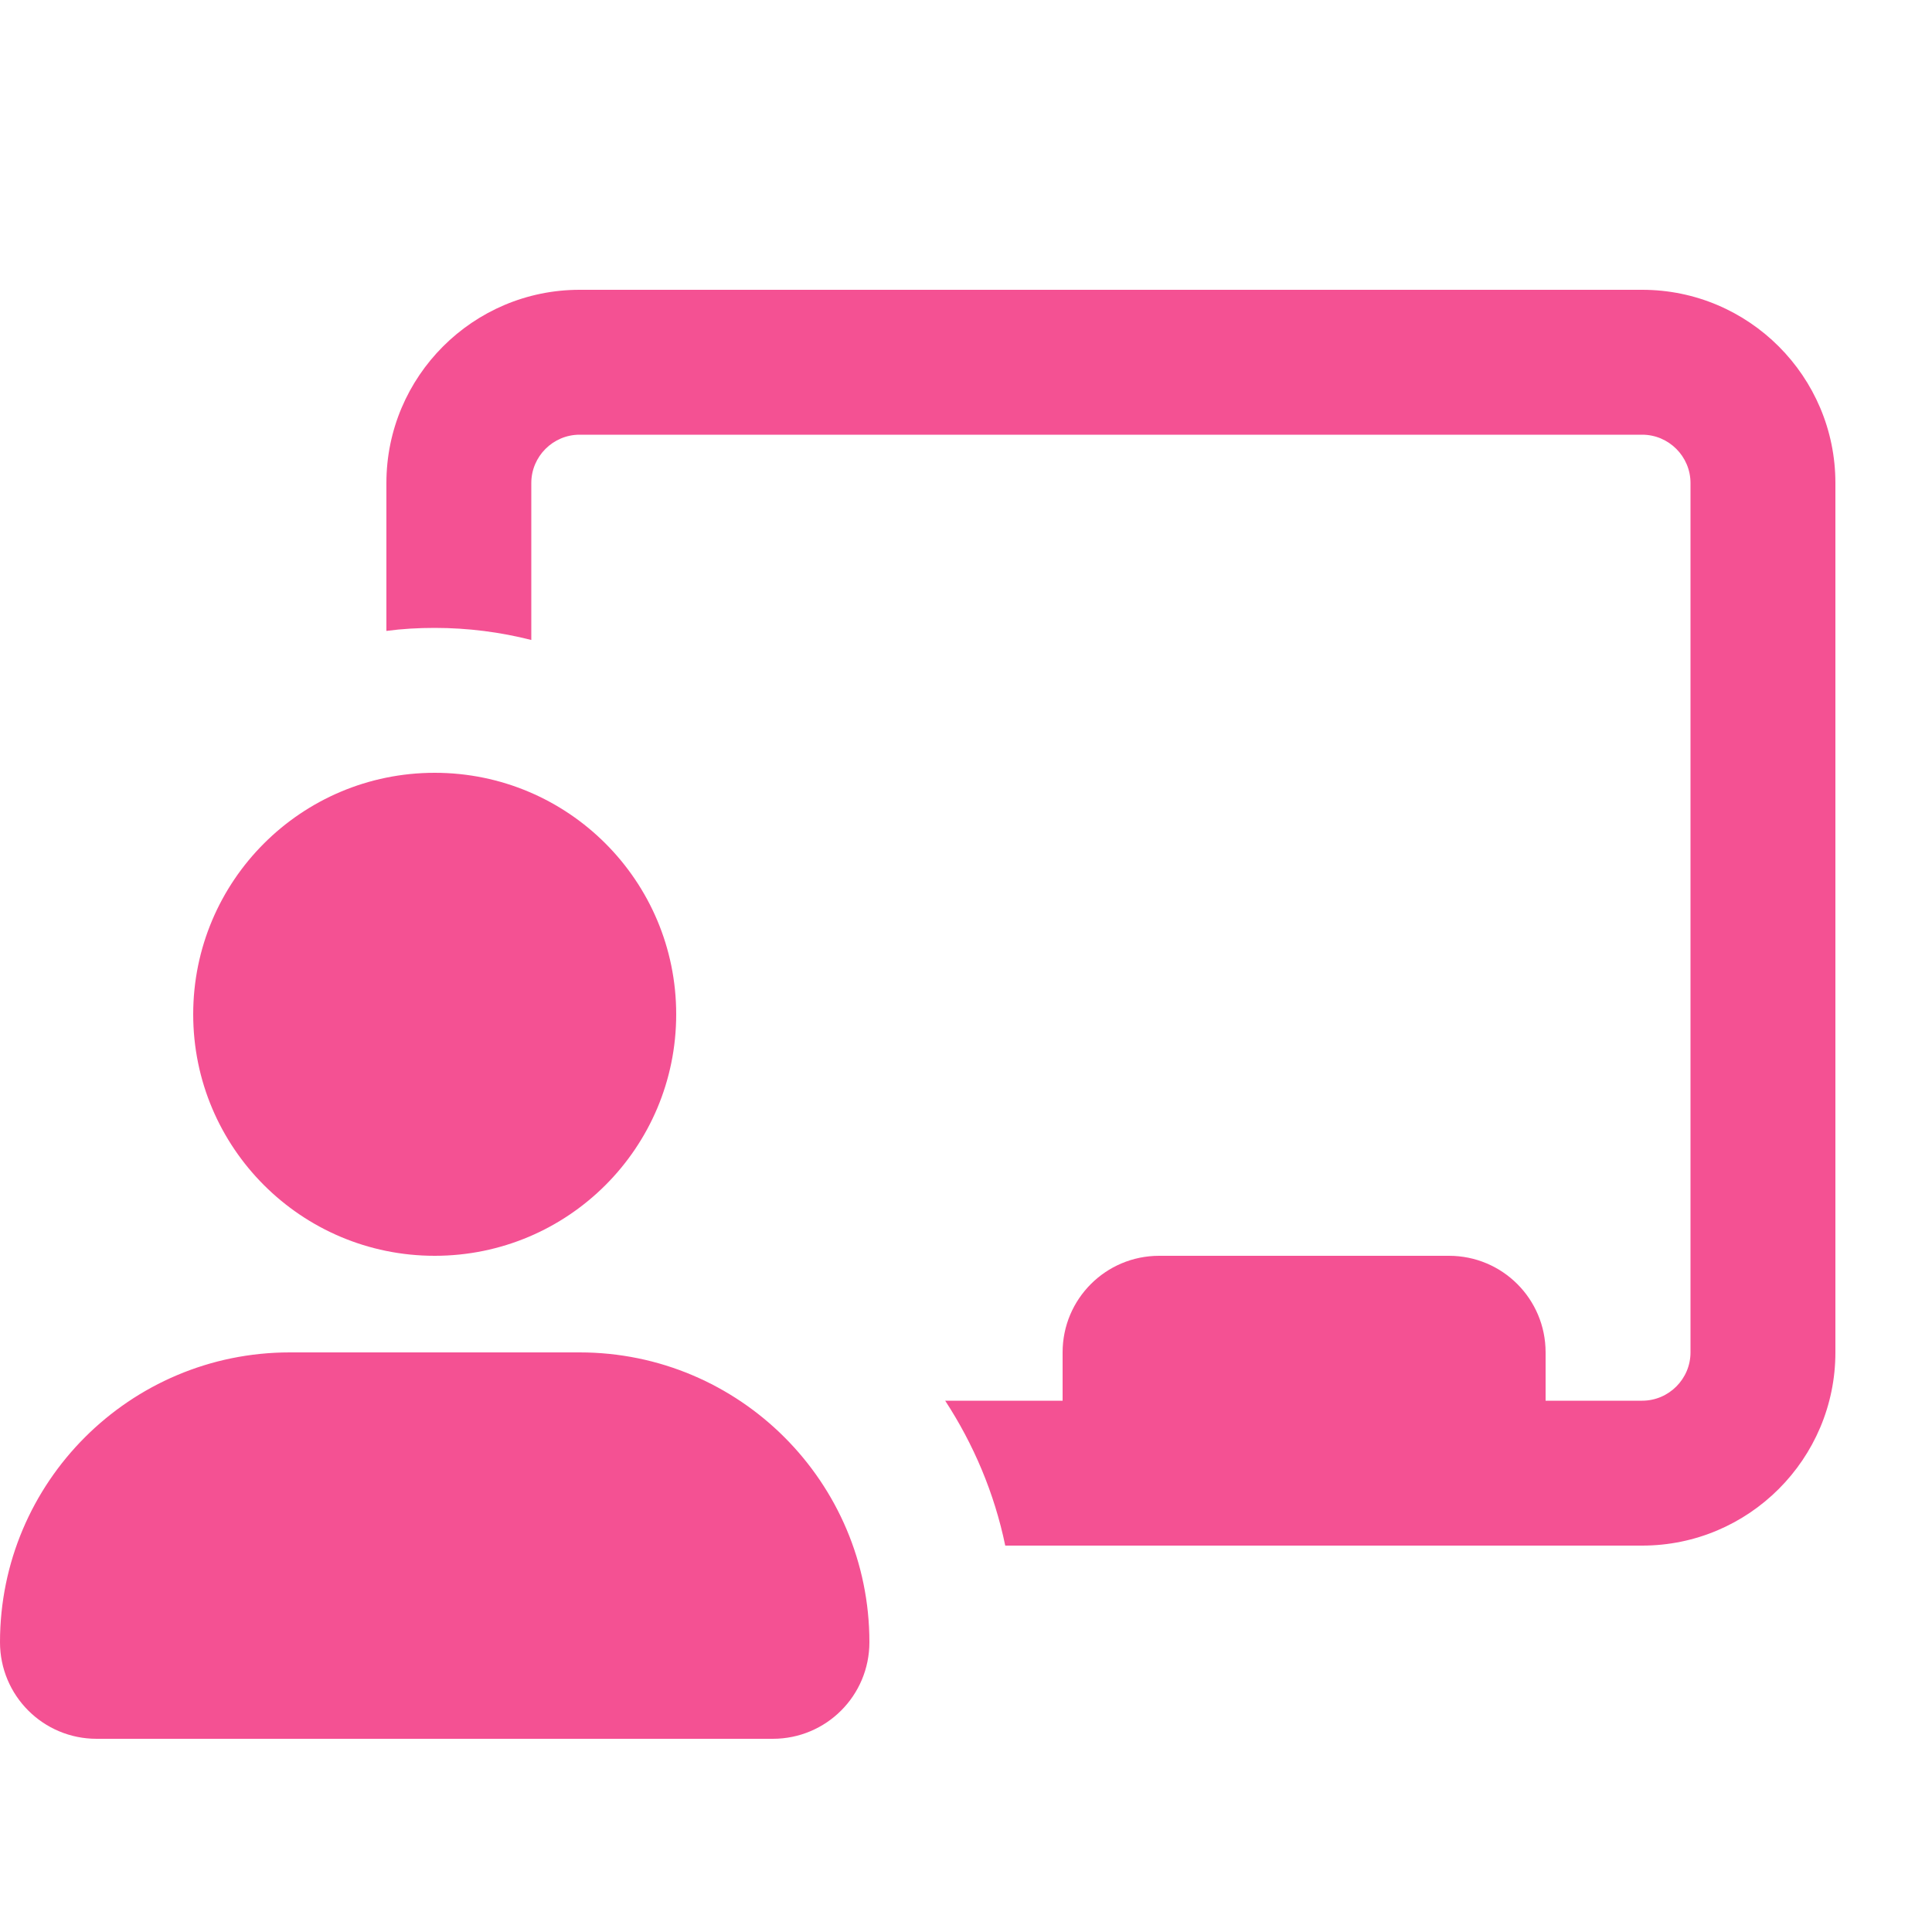 <?xml version="1.0" encoding="UTF-8"?> <svg xmlns="http://www.w3.org/2000/svg" viewBox="0 0 640 640"><path fill="#f45193" d="M192 144L544 144C552.8 144 560 151.2 560 160L560 448C560 456.8 552.8 464 544 464L512 464L512 448C512 430.3 497.7 416 480 416L384 416C366.3 416 352 430.3 352 448L352 464L313.1 464C322.5 478.4 329.4 494.6 333 512L544 512C579.3 512 608 483.3 608 448L608 160C608 124.7 579.3 96 544 96L192 96C156.7 96 128 124.7 128 160L128 209C133.2 208.3 138.6 208 144 208C155 208 165.8 209.4 176 212L176 160C176 151.2 183.2 144 192 144zM144 416C188.2 416 224 380.2 224 336C224 291.8 188.2 256 144 256C99.8 256 64 291.8 64 336C64 380.2 99.8 416 144 416zM96 448C43 448 0 491 0 544C0 561.7 14.3 576 32 576L256 576C273.7 576 288 561.7 288 544C288 491 245 448 192 448L96 448z"></path></svg> 